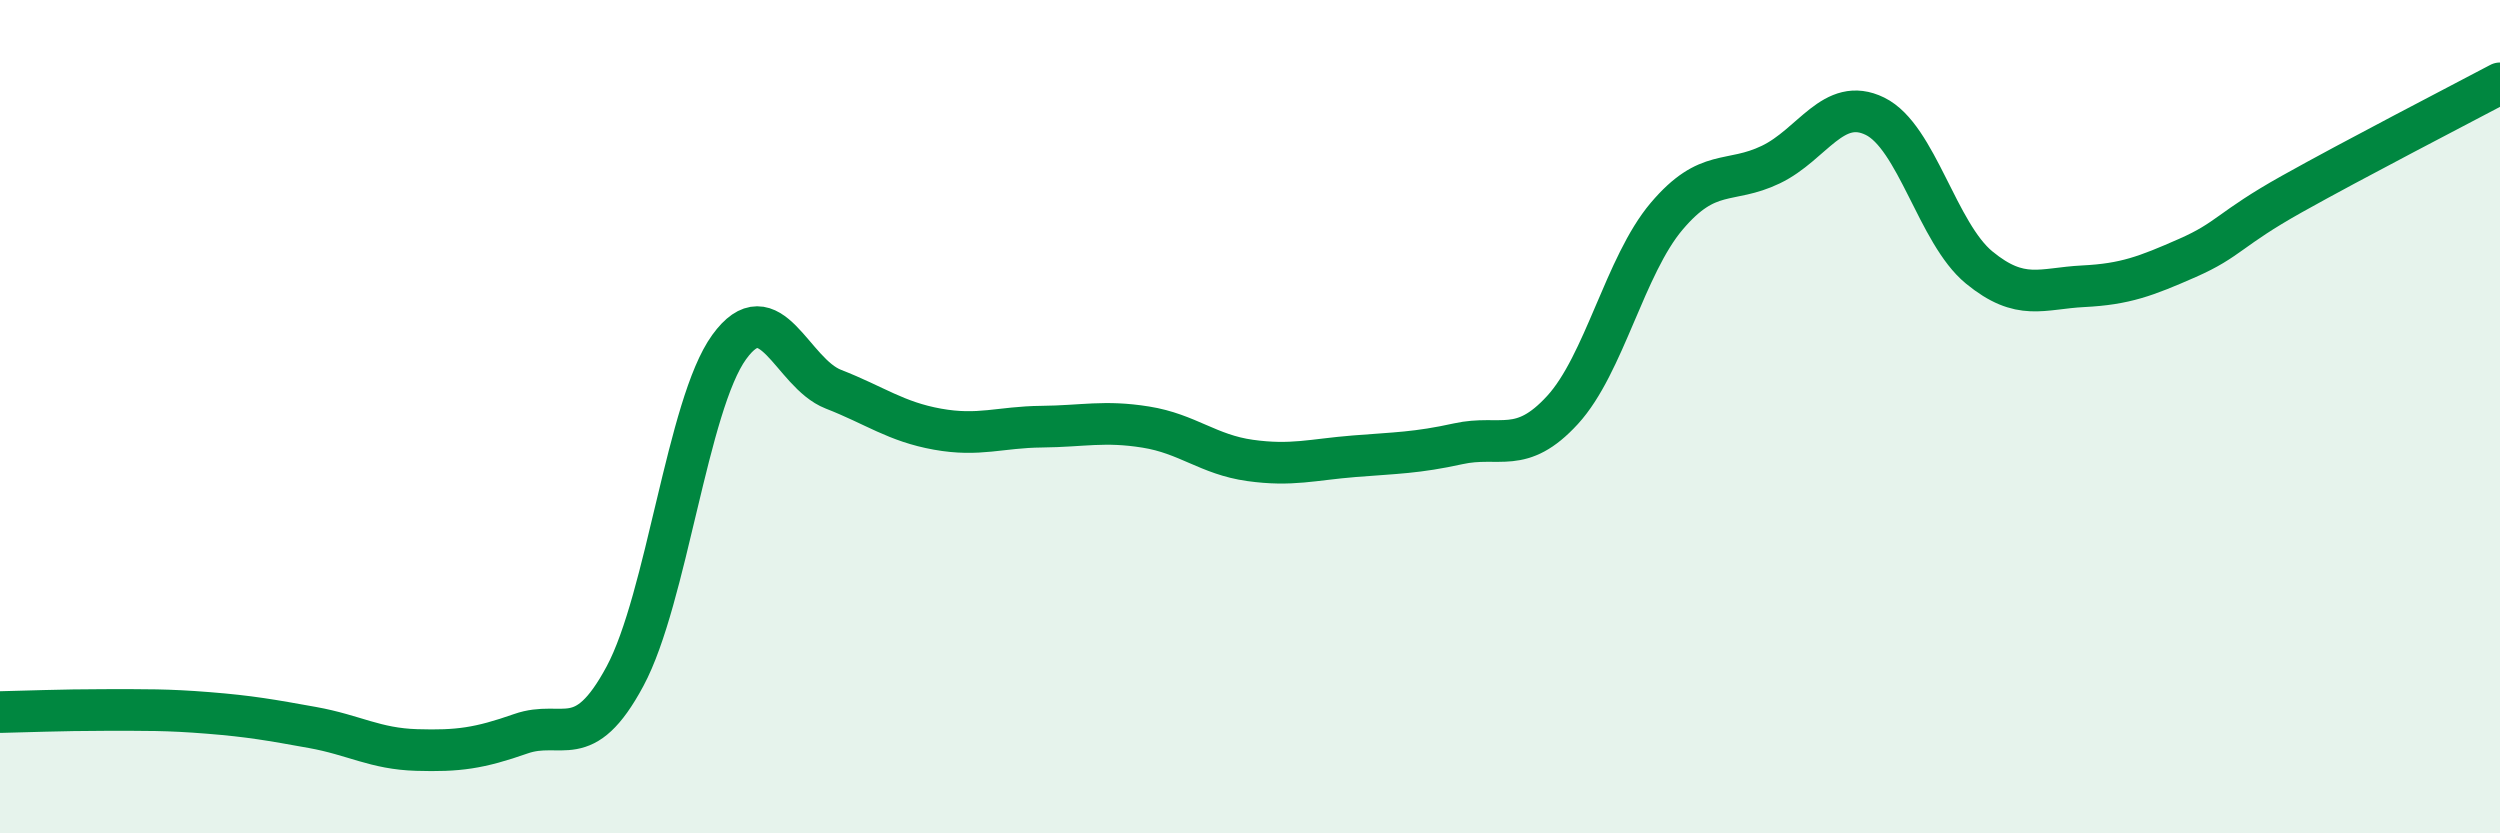 
    <svg width="60" height="20" viewBox="0 0 60 20" xmlns="http://www.w3.org/2000/svg">
      <path
        d="M 0,17.09 C 0.5,17.08 1.5,17.04 2.5,17.04 C 3.5,17.04 4,17.03 5,17.11 C 6,17.19 6.5,17.28 7.5,17.46 C 8.5,17.64 9,17.97 10,18 C 11,18.03 11.5,17.96 12.5,17.61 C 13.5,17.26 14,18.09 15,16.23 C 16,14.37 16.5,9.71 17.5,8.33 C 18.5,6.95 19,8.95 20,9.34 C 21,9.73 21.5,10.12 22.5,10.3 C 23.5,10.48 24,10.25 25,10.24 C 26,10.23 26.5,10.09 27.5,10.25 C 28.5,10.41 29,10.91 30,11.05 C 31,11.19 31.5,11.03 32.5,10.95 C 33.5,10.87 34,10.87 35,10.65 C 36,10.43 36.5,10.93 37.5,9.84 C 38.5,8.75 39,6.37 40,5.19 C 41,4.01 41.5,4.43 42.5,3.95 C 43.5,3.47 44,2.3 45,2.79 C 46,3.28 46.5,5.6 47.5,6.42 C 48.5,7.24 49,6.92 50,6.87 C 51,6.82 51.5,6.63 52.5,6.19 C 53.5,5.75 53.5,5.5 55,4.66 C 56.5,3.82 59,2.53 60,2L60 20L0 20Z"
        fill="#008740"
        opacity="0.1"
        stroke-linecap="round"
        stroke-linejoin="round"
      />
      <path
        d="M 0,17.09 C 0.5,17.08 1.5,17.04 2.5,17.04 C 3.5,17.04 4,17.03 5,17.11 C 6,17.19 6.5,17.28 7.5,17.46 C 8.5,17.64 9,17.97 10,18 C 11,18.03 11.5,17.96 12.5,17.61 C 13.5,17.26 14,18.09 15,16.23 C 16,14.37 16.5,9.71 17.5,8.33 C 18.5,6.95 19,8.95 20,9.34 C 21,9.73 21.5,10.12 22.5,10.3 C 23.5,10.48 24,10.25 25,10.24 C 26,10.23 26.5,10.09 27.5,10.25 C 28.5,10.41 29,10.91 30,11.05 C 31,11.19 31.5,11.03 32.5,10.95 C 33.5,10.87 34,10.87 35,10.65 C 36,10.43 36.5,10.93 37.5,9.84 C 38.5,8.75 39,6.37 40,5.19 C 41,4.01 41.5,4.43 42.5,3.95 C 43.5,3.47 44,2.3 45,2.79 C 46,3.28 46.5,5.6 47.5,6.42 C 48.5,7.24 49,6.92 50,6.87 C 51,6.82 51.5,6.63 52.5,6.19 C 53.5,5.75 53.5,5.5 55,4.66 C 56.5,3.82 59,2.53 60,2"
        stroke="#008740"
        stroke-width="1"
        fill="none"
        stroke-linecap="round"
        stroke-linejoin="round"
      />
    </svg>
  